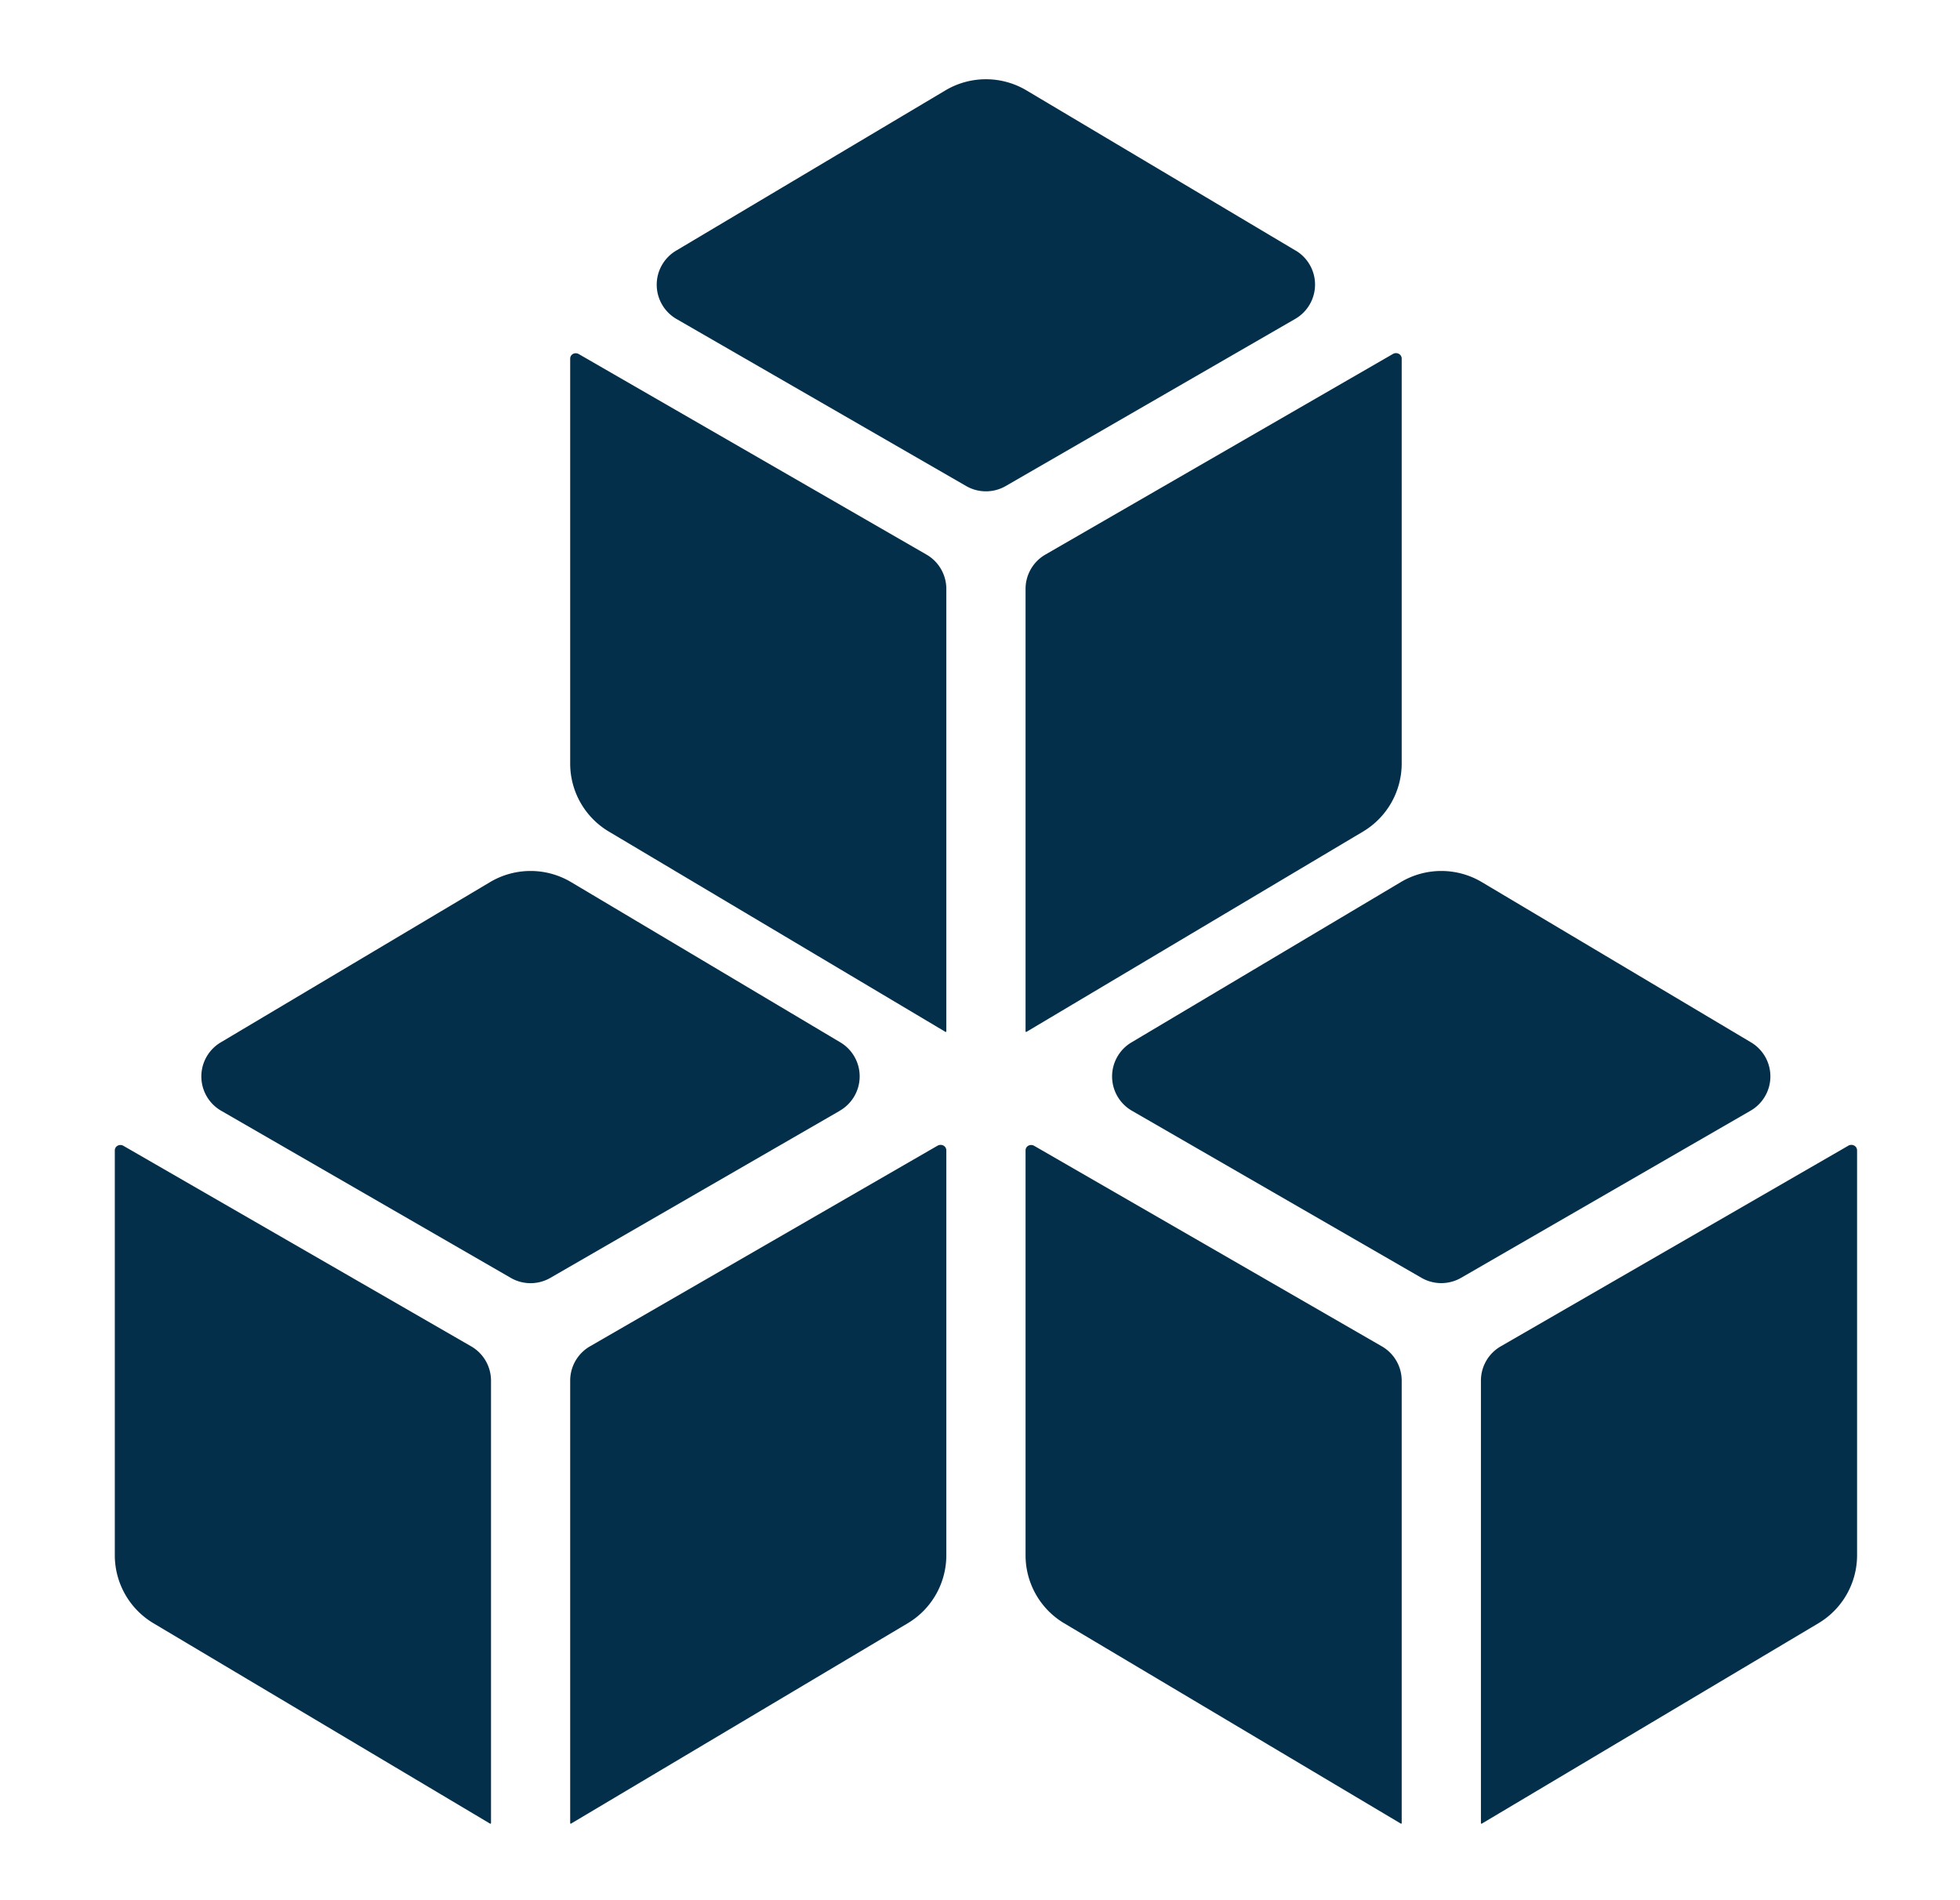 <svg width="33" height="32" fill="none" xmlns="http://www.w3.org/2000/svg"><path fill-rule="evenodd" clip-rule="evenodd" d="M21.816 4.22a.667.667 0 0 1-.008 1.15l-4.875 2.815a.667.667 0 0 1-.666 0L11.39 5.372a.667.667 0 0 1-.008-1.15l4.536-2.7c.42-.25.944-.25 1.364 0l4.534 2.699zM23.6 6.04c0-.075-.083-.117-.148-.079L17.6 9.34a.667.667 0 0 0-.333.577v7.45a.01.01 0 0 0 .015.01l5.667-3.373c.403-.24.651-.676.651-1.146V6.041zm-7.667 11.328a.01.01 0 0 1-.015.009l-5.667-3.373a1.333 1.333 0 0 1-.651-1.146V6.041c0-.075.08-.115.145-.078L15.6 9.34c.206.119.333.34.333.577v7.45zm-1.792 1.336a.667.667 0 0 0 .008-1.15l-4.534-2.699c-.42-.25-.943-.25-1.364 0l-4.536 2.7a.667.667 0 0 0 .008 1.15L8.6 21.52c.206.119.46.119.666 0l4.875-2.815zm1.644.59c.066-.037.148.004.148.08v6.817c0 .47-.247.906-.651 1.146L9.615 30.71a.01.01 0 0 1-.015-.009v-7.45c0-.239.127-.459.333-.578l5.852-3.379zM8.251 30.71a.01.01 0 0 0 .016-.009v-7.45a.667.667 0 0 0-.334-.578l-5.855-3.377c-.064-.037-.145.004-.145.078v6.817c0 .47.248.906.652 1.146L8.25 30.71zm21.224-12.006a.667.667 0 0 0 .007-1.15l-4.533-2.699c-.42-.25-.944-.25-1.364 0l-4.536 2.7a.667.667 0 0 0 .008 1.15l4.876 2.814c.207.119.46.119.667 0l4.875-2.815zm1.644.59c.065-.037.148.004.148.08v6.817c0 .47-.248.906-.652 1.146L24.95 30.71a.01.01 0 0 1-.016-.009v-7.45c0-.239.127-.459.334-.578l5.852-3.379zM23.585 30.71a.01.01 0 0 0 .015-.009v-7.45a.667.667 0 0 0-.334-.578l-5.854-3.377c-.065-.037-.145.004-.145.078v6.817c0 .47.247.906.651 1.146l5.667 3.373z" fill="#032F4A"/></svg>